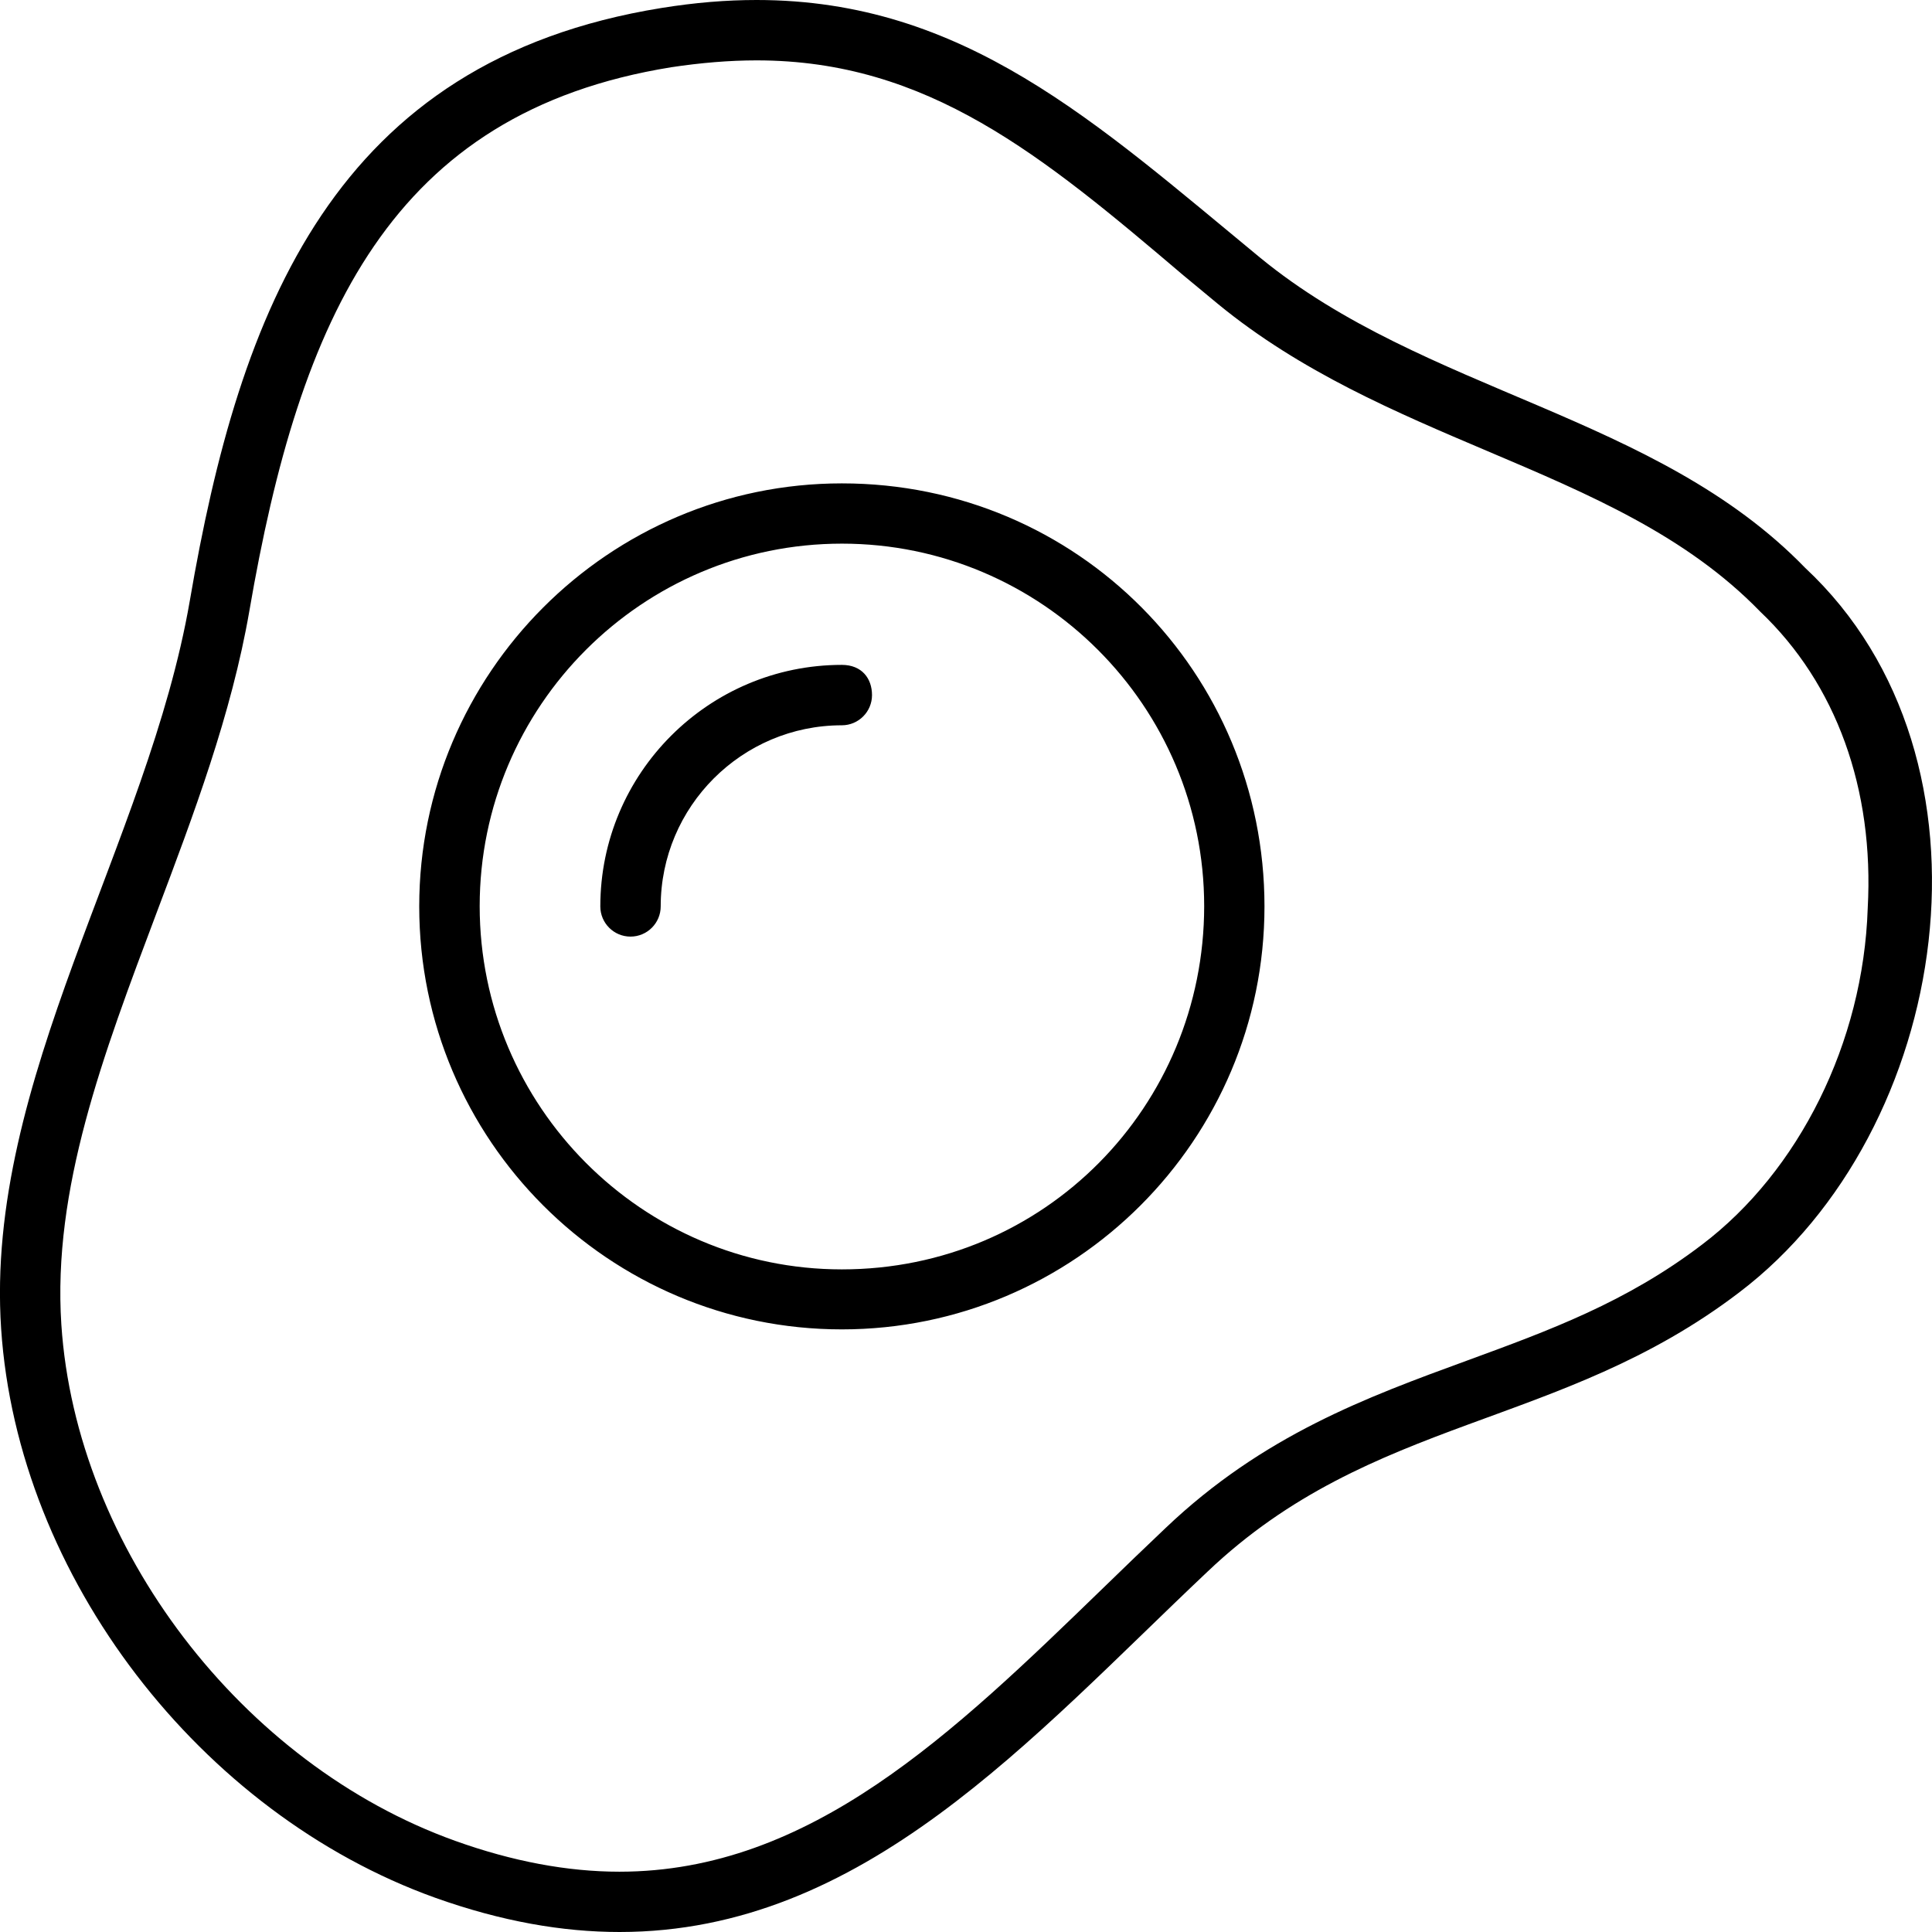 <svg xmlns="http://www.w3.org/2000/svg" viewBox="0 0 512 512"><!--! Font Awesome Pro 6.1.2 by @fontawesome - https://fontawesome.com License - https://fontawesome.com/license (Commercial License) Copyright 2022 Fonticons, Inc. --><path d="M478.4 150.5c-39.5-40.75-100.8-46.38-144.5-82.25C290.4 32.41 255.5 0 200.5 0C192.5 0 184.2 .68 175.3 2.114c-86.76 14-111.8 80-125 157.1c-11.12 64.38-54.38 127-50 192.9c4.375 65.88 52.88 128.5 115 150.8C132.9 509.2 149.1 512 164.2 512c64.65 0 108.9-51.2 155.8-95.49c43.63-41.5 93.39-37.75 140.9-74C517.2 299.8 532.6 201.1 478.4 150.5zM451.1 329.8c-20.03 15.29-40.55 22.79-62.28 30.75c-26.58 9.723-54.06 19.78-79.9 44.36c-5.514 5.215-10.99 10.52-16.47 15.83c-39.94 38.71-77.67 75.28-128.3 75.28c-13.76 0-28.39-2.746-43.49-8.166c-56.6-20.27-100.5-77.79-104.4-136.8C13.89 315.1 27.3 279.6 41.5 241.9c9.76-25.87 19.85-52.61 24.58-79.98c13.37-77.79 37.49-132.1 111.8-144.1C185.7 16.64 193.3 16 200.5 16c45.37 0 75.64 25.13 113.1 56.96l9.242 7.654c21.87 17.94 47.08 28.63 71.46 38.98c27.05 11.48 52.61 22.33 72.19 42.51c20.11 19.09 30.22 47.01 28.47 78.62C493.8 276.3 476.7 310.4 451.1 329.8zM223.1 128.1c-61.76 0-112 50.38-112 112.1c0 61.88 50.26 112.1 112 112.1s112-50.25 112-112.1C335.1 178.5 285.7 128.1 223.1 128.1zM223.1 336.4c-52.94 0-95.98-43.25-95.98-96.26c0-53.01 43.06-96.07 96-96.07s96 43.06 96 96.07C319.1 293.1 276.9 336.4 223.1 336.4zM223.1 176.2c-35.3 0-64.01 28.72-64.01 64.01c0 4.406 3.578 8 8 8s8.002-3.594 8.002-8c0-26.47 21.53-48 48-48c4.422 0 8-3.596 8-8.002S228.4 176.2 223.1 176.2z"/></svg>